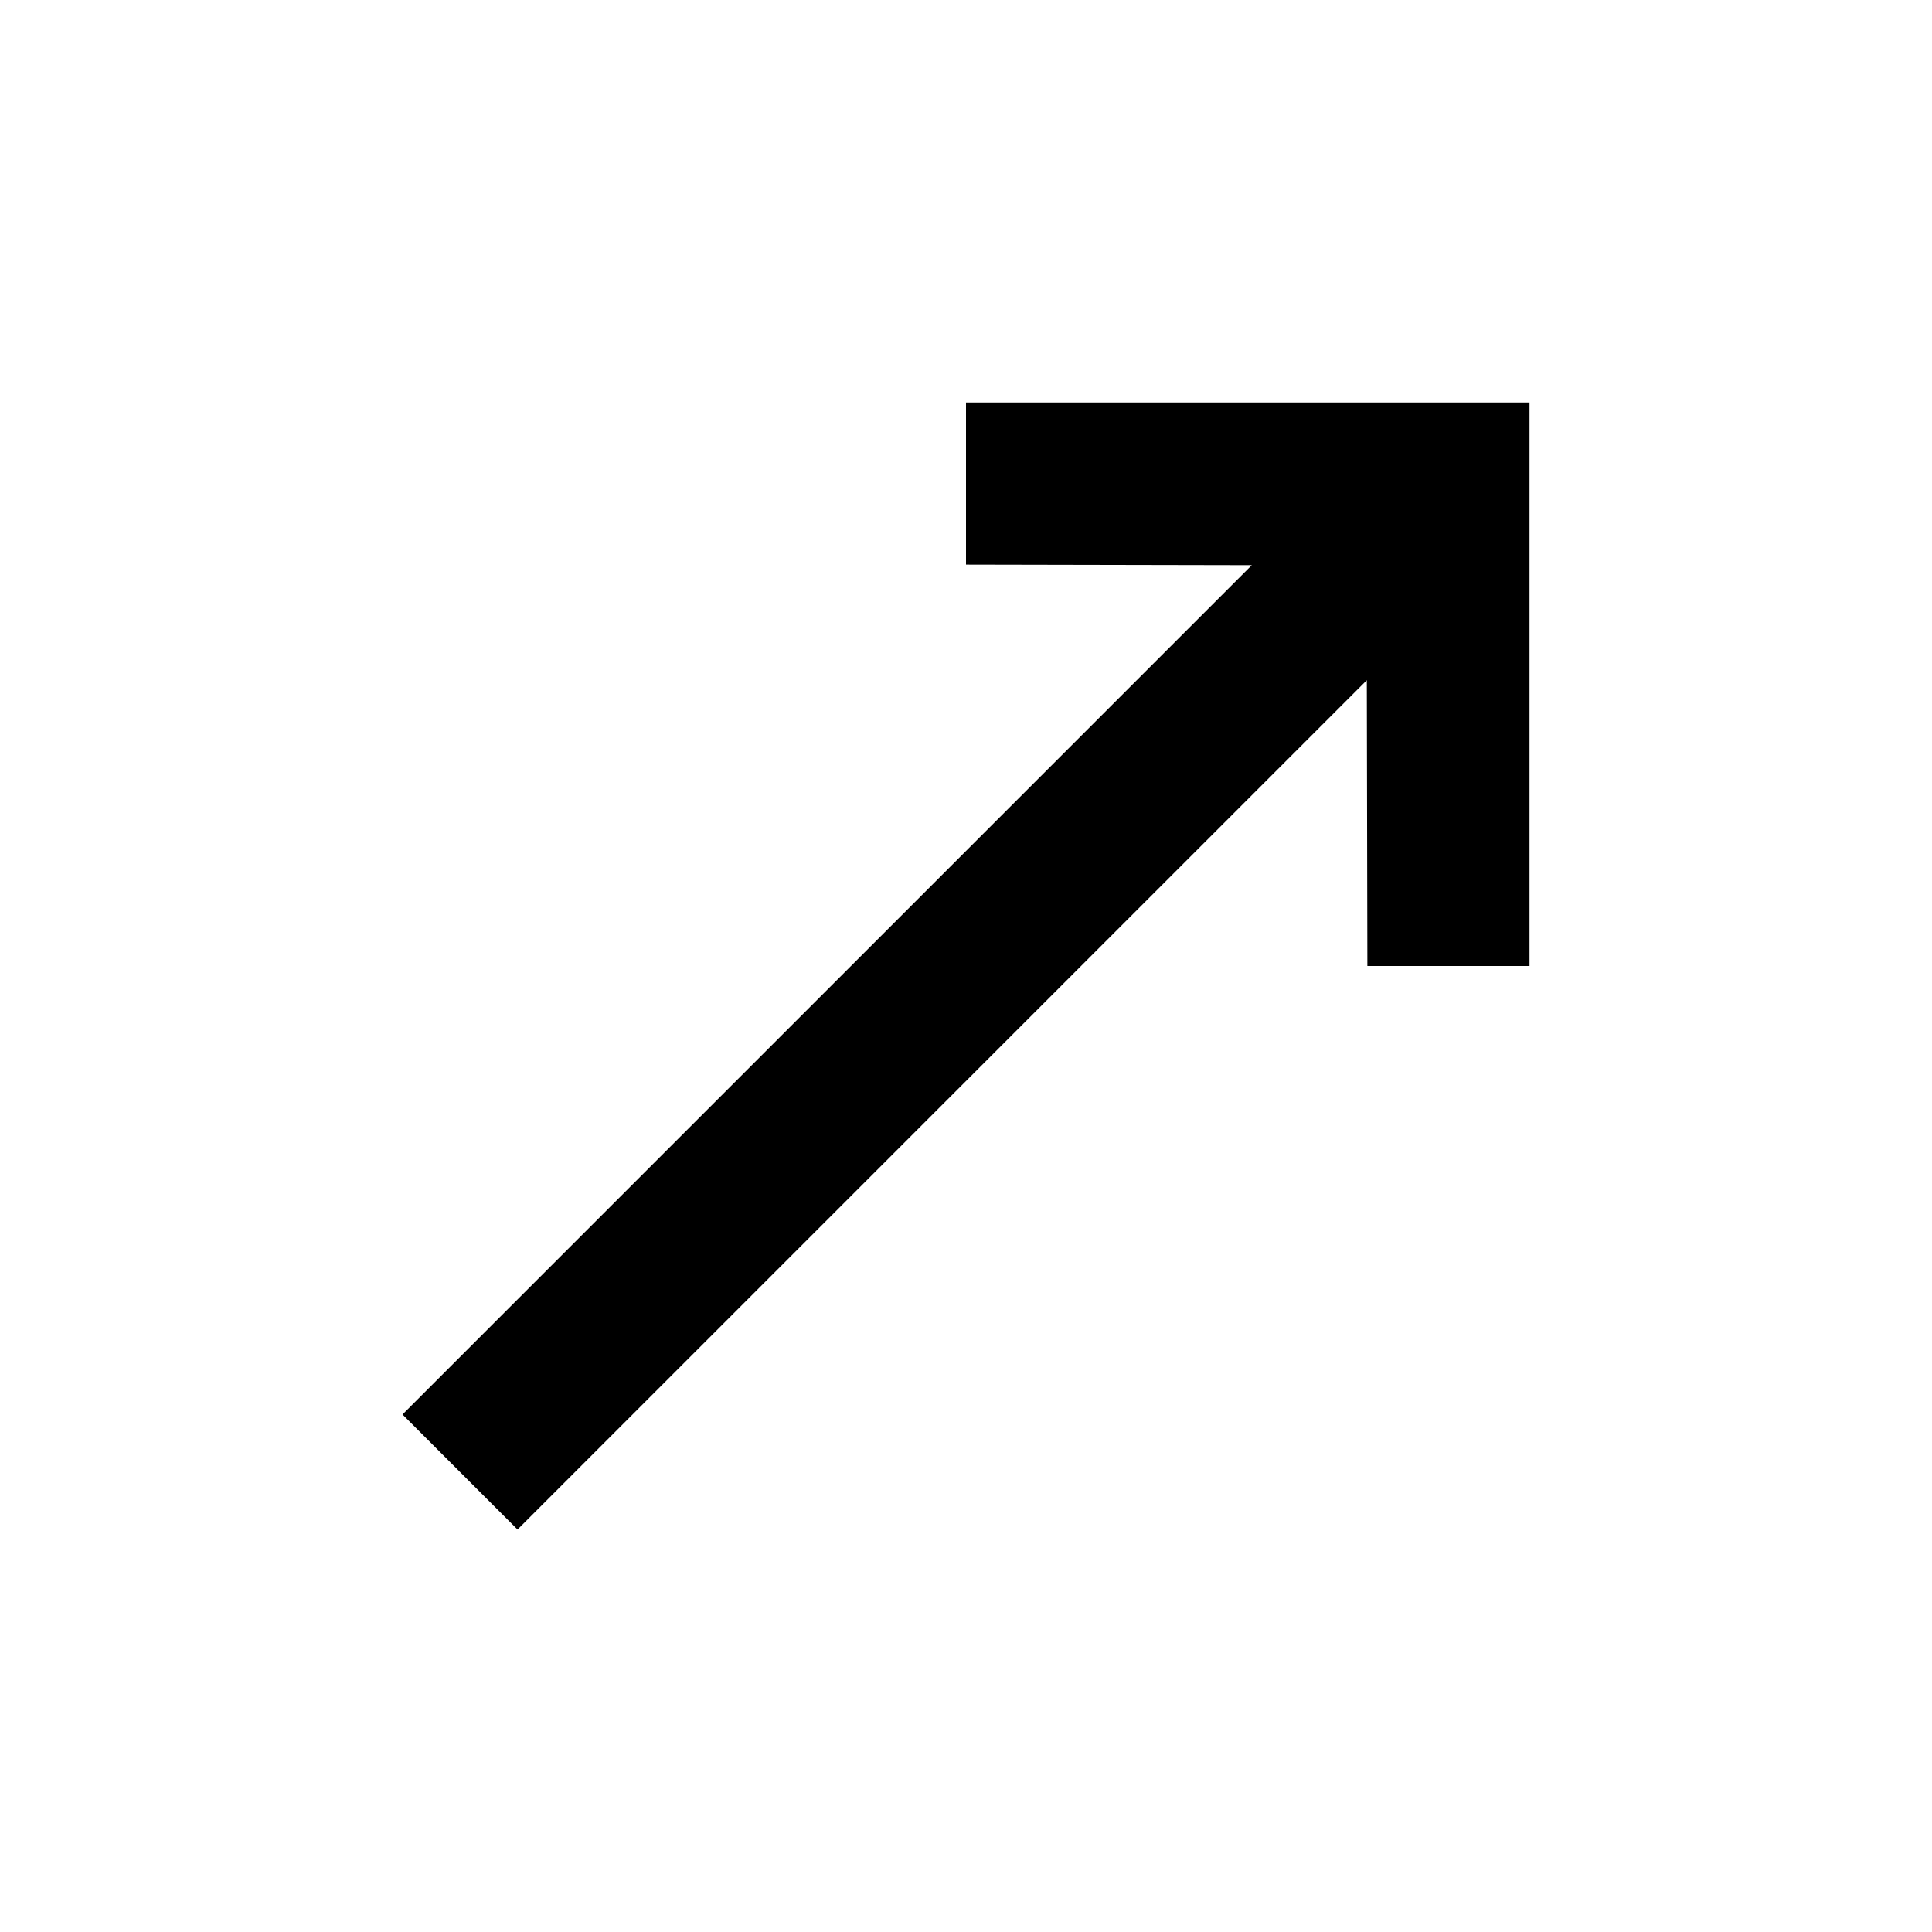 <svg width="24" height="24" viewBox="0 0 24 24" fill="none" xmlns="http://www.w3.org/2000/svg">
<path d="M16.979 8.45L16.986 12H19V5H12V7.014L15.55 7.021L5 17.571L6.429 19L16.979 8.45Z" fill="black"/>
</svg>
